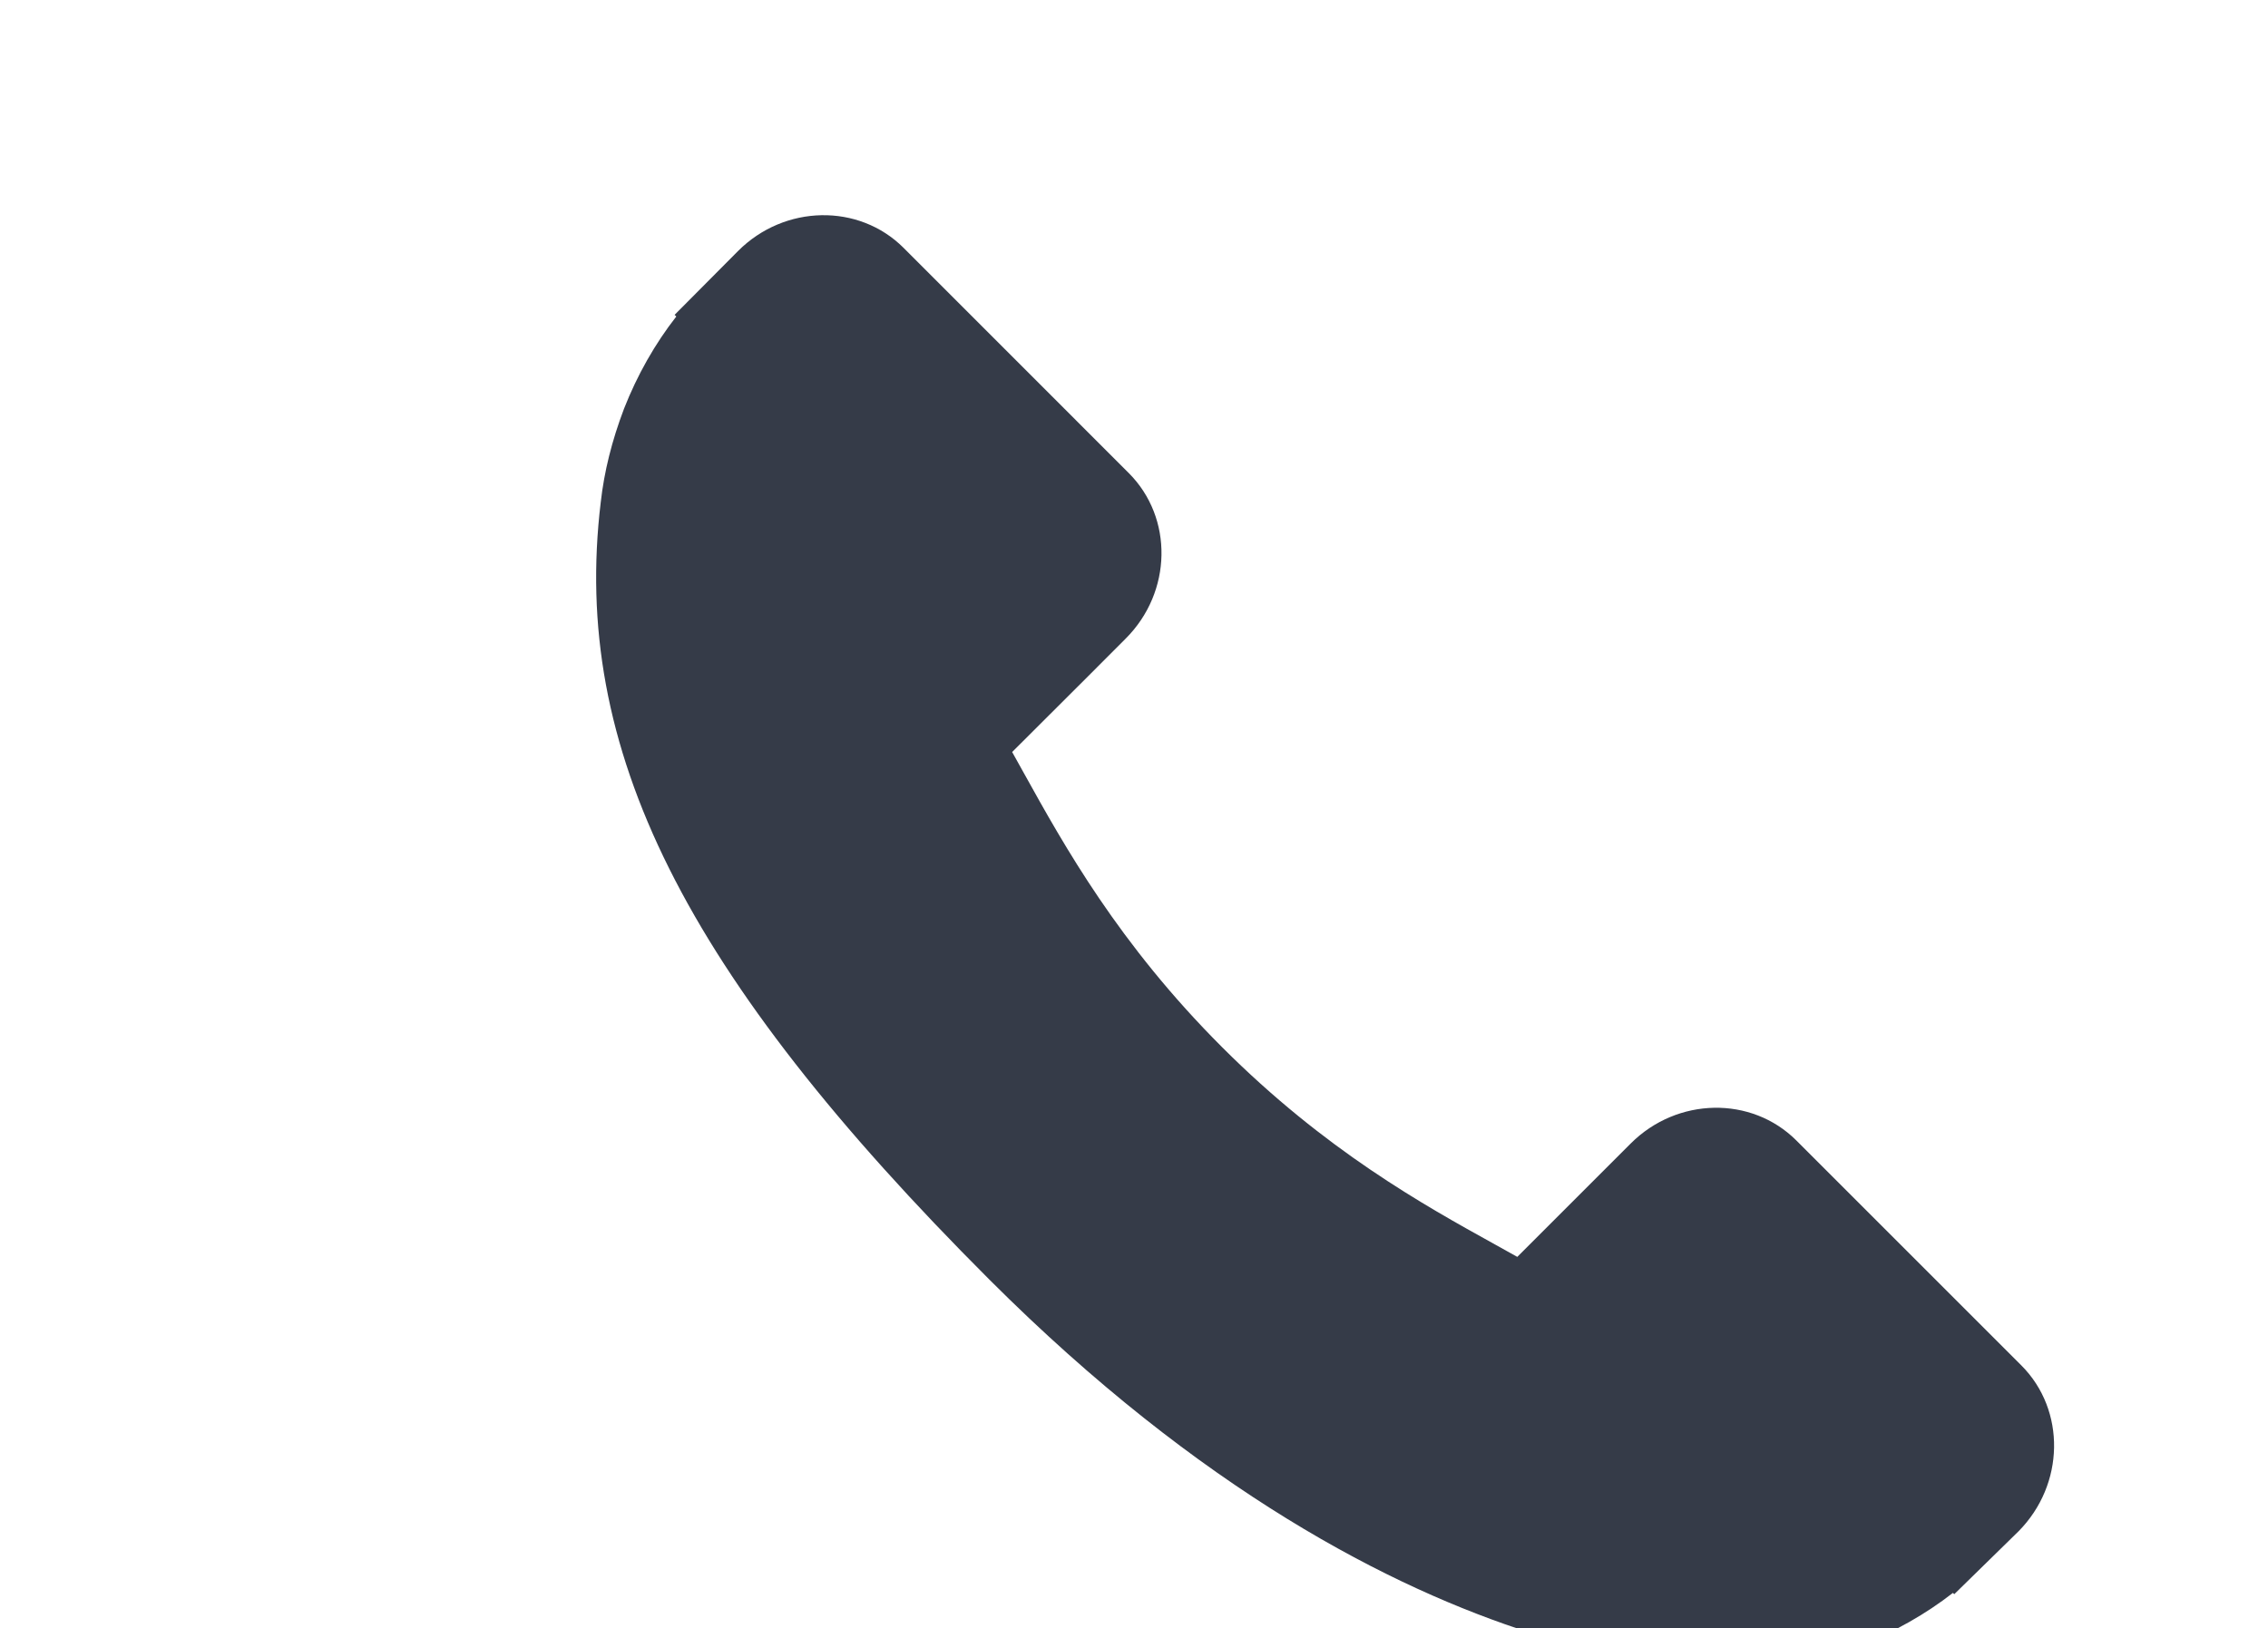 <?xml version="1.0" encoding="utf-8"?>
<!-- Generator: Adobe Illustrator 16.0.0, SVG Export Plug-In . SVG Version: 6.00 Build 0)  -->
<!DOCTYPE svg PUBLIC "-//W3C//DTD SVG 1.1//EN" "http://www.w3.org/Graphics/SVG/1.1/DTD/svg11.dtd">
<svg version="1.1" id="Capa_1" xmlns="http://www.w3.org/2000/svg" xmlns:xlink="http://www.w3.org/1999/xlink" x="0px" y="0px"
	 width="28.375px" height="20.375px" viewBox="-2 490.005 20.375 20.375" enable-background="new 0 491.625 20.375 20.375"
	 xml:space="preserve">
<g display="none">
	<g display="inline">
		<path fill="#353b48" d="M10.001,491.622C4.487,491.622,0,496.107,0,501.623s4.487,10.002,10.001,10.002
			s10.001-4.486,10.001-10.002S15.516,491.622,10.001,491.622z M10.001,510.957c-5.147,0-9.335-4.187-9.335-9.334
			c0-5.146,4.188-9.334,9.335-9.334s9.335,4.188,9.335,9.334C19.336,506.771,15.149,510.957,10.001,510.957z"/>
		<path fill="#353b48" d="M10.001,493.623c-0.184,0-0.334,0.147-0.334,0.332v7.668h-5c-0.184,0-0.333,0.149-0.333,0.334
			c0,0.184,0.149,0.334,0.333,0.334h5.334c0.184,0,0.334-0.15,0.334-0.334v-8.002C10.335,493.771,10.186,493.623,10.001,493.623z"/>
	</g>
</g>
<g display="none">
	<g display="inline">
		<path fill="#353b48" d="M19.365,506.183c-0.051-0.098-0.141-0.166-0.247-0.189c-0.027-0.005-2.178-0.479-4.918-0.859
			c-0.004-0.013-0.007-0.023-0.012-0.037c-1.209-2.82-1.609-2.82-1.824-2.82c-0.259,0-1.548,0.266-2.596,0.49v-2.714
			c0.016,0,0.031-0.001,0.047-0.003c0.359,0.096,0.724,0.143,1.085,0.143c1.097,0,2.165-0.432,2.966-1.233
			c1.112-1.11,1.508-2.733,1.037-4.233c-0.037-0.115-0.127-0.205-0.243-0.242c-1.5-0.473-3.123-0.076-4.234,1.036
			c-0.174,0.173-0.327,0.359-0.464,0.555c-0.139-1.097-0.635-2.138-1.449-2.952c-1.343-1.343-3.304-1.822-5.117-1.252
			c-0.115,0.036-0.206,0.126-0.242,0.241c-0.571,1.814-0.091,3.775,1.252,5.119c0.969,0.969,2.26,1.487,3.584,1.487
			c0.345,0,0.692-0.036,1.036-0.107v4.318c-0.143,0.03-0.271,0.06-0.375,0.083c-0.775-0.15-2.053-0.315-2.482,0.115l-0.68,0.681
			l-1.029,0.342c-1.25,0.417-1.678,2.264-1.726,2.483c-0.424-0.255-0.843-0.562-1.246-0.923c-0.069-0.062-0.157-0.096-0.248-0.096
			c-0.82,0-1.112,0.399-1.112,0.741c0,0.106,0,0.307,0.779,1.211c0.302,0.348,0.936,1.047,1.804,1.804
			c1.335,1.162,3.32,2.547,5.203,2.547c2.169,0,3.719-0.457,4.851-0.79c0.614-0.18,1.098-0.321,1.451-0.321
			c1.13,0,3.306-0.361,3.399-0.378c0.127-0.021,0.235-0.107,0.283-0.227l1.482-3.708C19.423,506.392,19.417,506.278,19.365,506.183z
			 M10.951,496.044c0.869-0.869,2.117-1.208,3.299-0.907c0.3,1.182-0.038,2.431-0.908,3.299c-0.794,0.796-1.907,1.145-2.996,0.969
			c0.301-0.499,0.724-1.072,1.071-1.245c0.183-0.092,0.257-0.314,0.165-0.497c-0.091-0.183-0.314-0.258-0.497-0.166
			c-0.433,0.216-0.841,0.714-1.145,1.163C9.893,497.696,10.248,496.747,10.951,496.044z M7.338,495.911
			c0.973,0.647,1.324,1.985,1.329,2.007c0.001,0.001,0.001,0.002,0.001,0.002c-1.358,0.215-2.745-0.223-3.738-1.215
			c-1.101-1.101-1.522-2.688-1.123-4.183c1.494-0.397,3.081,0.023,4.182,1.124c0.961,0.961,1.404,2.291,1.236,3.608
			c-0.214-0.544-0.664-1.419-1.475-1.961c-0.171-0.114-0.4-0.067-0.515,0.104C7.122,495.567,7.168,495.798,7.338,495.911z
			 M3.458,506.8c0.091-0.459,0.492-1.697,1.237-1.946l1.112-0.37c0.054-0.02,0.104-0.05,0.145-0.091l0.735-0.735
			c0.182-0.112,1.081-0.066,1.896,0.096c0.051,0.011,0.102,0.009,0.153-0.001c1.474-0.328,3.11-0.67,3.542-0.726
			c0.214,0.236,0.677,1.129,1.066,1.996c-0.43-0.054-0.87-0.104-1.315-0.147c-3.684-0.369-5.804-0.051-6.301,0.943
			c-0.1,0.2-0.094,0.418,0.018,0.597c0.307,0.497,1.396,0.682,4.021,0.682c0.373,0,0.547,0.099,0.582,0.183
			c0.031,0.075-0.007,0.194-0.091,0.286c-0.19,0.112-1.439,0.473-3.24,0.359c-1.014-0.065-2.335-0.295-3.654-0.947
			C3.411,506.929,3.444,506.868,3.458,506.8z M17.289,509.731c-0.572,0.089-2.195,0.331-3.072,0.331
			c-0.459,0-0.989,0.156-1.66,0.354c-1.089,0.319-2.581,0.76-4.643,0.76c-1.604,0-3.371-1.221-4.572-2.243
			c-1.278-1.088-2.148-2.146-2.41-2.537c0.051-0.012,0.114-0.024,0.178-0.033c2.018,1.754,4.368,2.226,5.998,2.309
			c1.684,0.087,3.323-0.23,3.664-0.571c0.306-0.306,0.411-0.749,0.264-1.104c-0.099-0.24-0.395-0.641-1.267-0.641
			c-2.31,0-3.075-0.161-3.319-0.286c0.235-0.267,1.247-0.883,5.507-0.457c2.879,0.287,5.561,0.806,6.574,1.016L17.289,509.731z"/>
	</g>
</g>
<g display="none">
	<g display="inline">
		<path fill="#353b48" d="M10.148,496.254c-1.288,0-2.336,1.049-2.336,2.338c0,1.286,1.048,2.335,2.336,2.335
			c1.288,0,2.336-1.049,2.336-2.335C12.484,497.303,11.436,496.254,10.148,496.254z M10.148,500.26c-0.92,0-1.669-0.749-1.669-1.668
			c0-0.921,0.749-1.669,1.669-1.669c0.92,0,1.668,0.748,1.668,1.669C11.817,499.511,11.068,500.26,10.148,500.26z"/>
		<path fill="#353b48" d="M14.614,494.125c-1.209-1.21-2.816-1.875-4.525-1.875c-1.709,0-3.316,0.665-4.525,1.875
			c-2.237,2.236-2.515,6.444-0.603,8.994l5.127,7.404l5.12-7.395C17.129,500.569,16.852,496.361,14.614,494.125z M14.667,502.739
			l-4.579,6.612l-4.585-6.623c-1.735-2.313-1.486-6.113,0.533-8.132c1.083-1.083,2.522-1.679,4.053-1.679
			c1.531,0,2.971,0.596,4.054,1.679C16.162,496.615,16.41,500.415,14.667,502.739z"/>
	</g>
	<g display="inline">
	</g>
	<g display="inline">
	</g>
	<g display="inline">
	</g>
	<g display="inline">
	</g>
	<g display="inline">
	</g>
	<g display="inline">
	</g>
	<g display="inline">
	</g>
	<g display="inline">
	</g>
	<g display="inline">
	</g>
	<g display="inline">
	</g>
	<g display="inline">
	</g>
	<g display="inline">
	</g>
	<g display="inline">
	</g>
	<g display="inline">
	</g>
	<g display="inline">
	</g>
</g>
<g>
	<g>
		<g>
			<g>
				<path fill="#353b48" d="M19.29,507.093l-2.817-2.817c-0.561-0.559-1.49-0.542-2.071,0.039l-1.419,1.419
					c-0.089-0.05-0.182-0.101-0.28-0.156c-0.896-0.496-2.123-1.177-3.414-2.469c-1.294-1.294-1.976-2.523-2.474-3.42
					c-0.052-0.095-0.103-0.187-0.152-0.273l0.953-0.951l0.468-0.469c0.582-0.582,0.598-1.511,0.038-2.071l-2.817-2.818
					c-0.56-0.56-1.49-0.543-2.071,0.039l-0.794,0.799l0.021,0.021c-0.266,0.34-0.488,0.731-0.654,1.154
					c-0.152,0.401-0.248,0.785-0.291,1.17c-0.372,3.084,1.037,5.902,4.862,9.728c5.287,5.286,9.547,4.887,9.731,4.867
					c0.4-0.048,0.784-0.144,1.174-0.295c0.419-0.164,0.81-0.386,1.15-0.651l0.017,0.016l0.805-0.788
					C19.832,508.583,19.849,507.654,19.29,507.093z"/>
			</g>
		</g>
	</g>
	<g>
	</g>
	<g>
	</g>
	<g>
	</g>
	<g>
	</g>
	<g>
	</g>
	<g>
	</g>
	<g>
	</g>
	<g>
	</g>
	<g>
	</g>
	<g>
	</g>
	<g>
	</g>
	<g>
	</g>
	<g>
	</g>
	<g>
	</g>
	<g>
	</g>
</g>
</svg>
